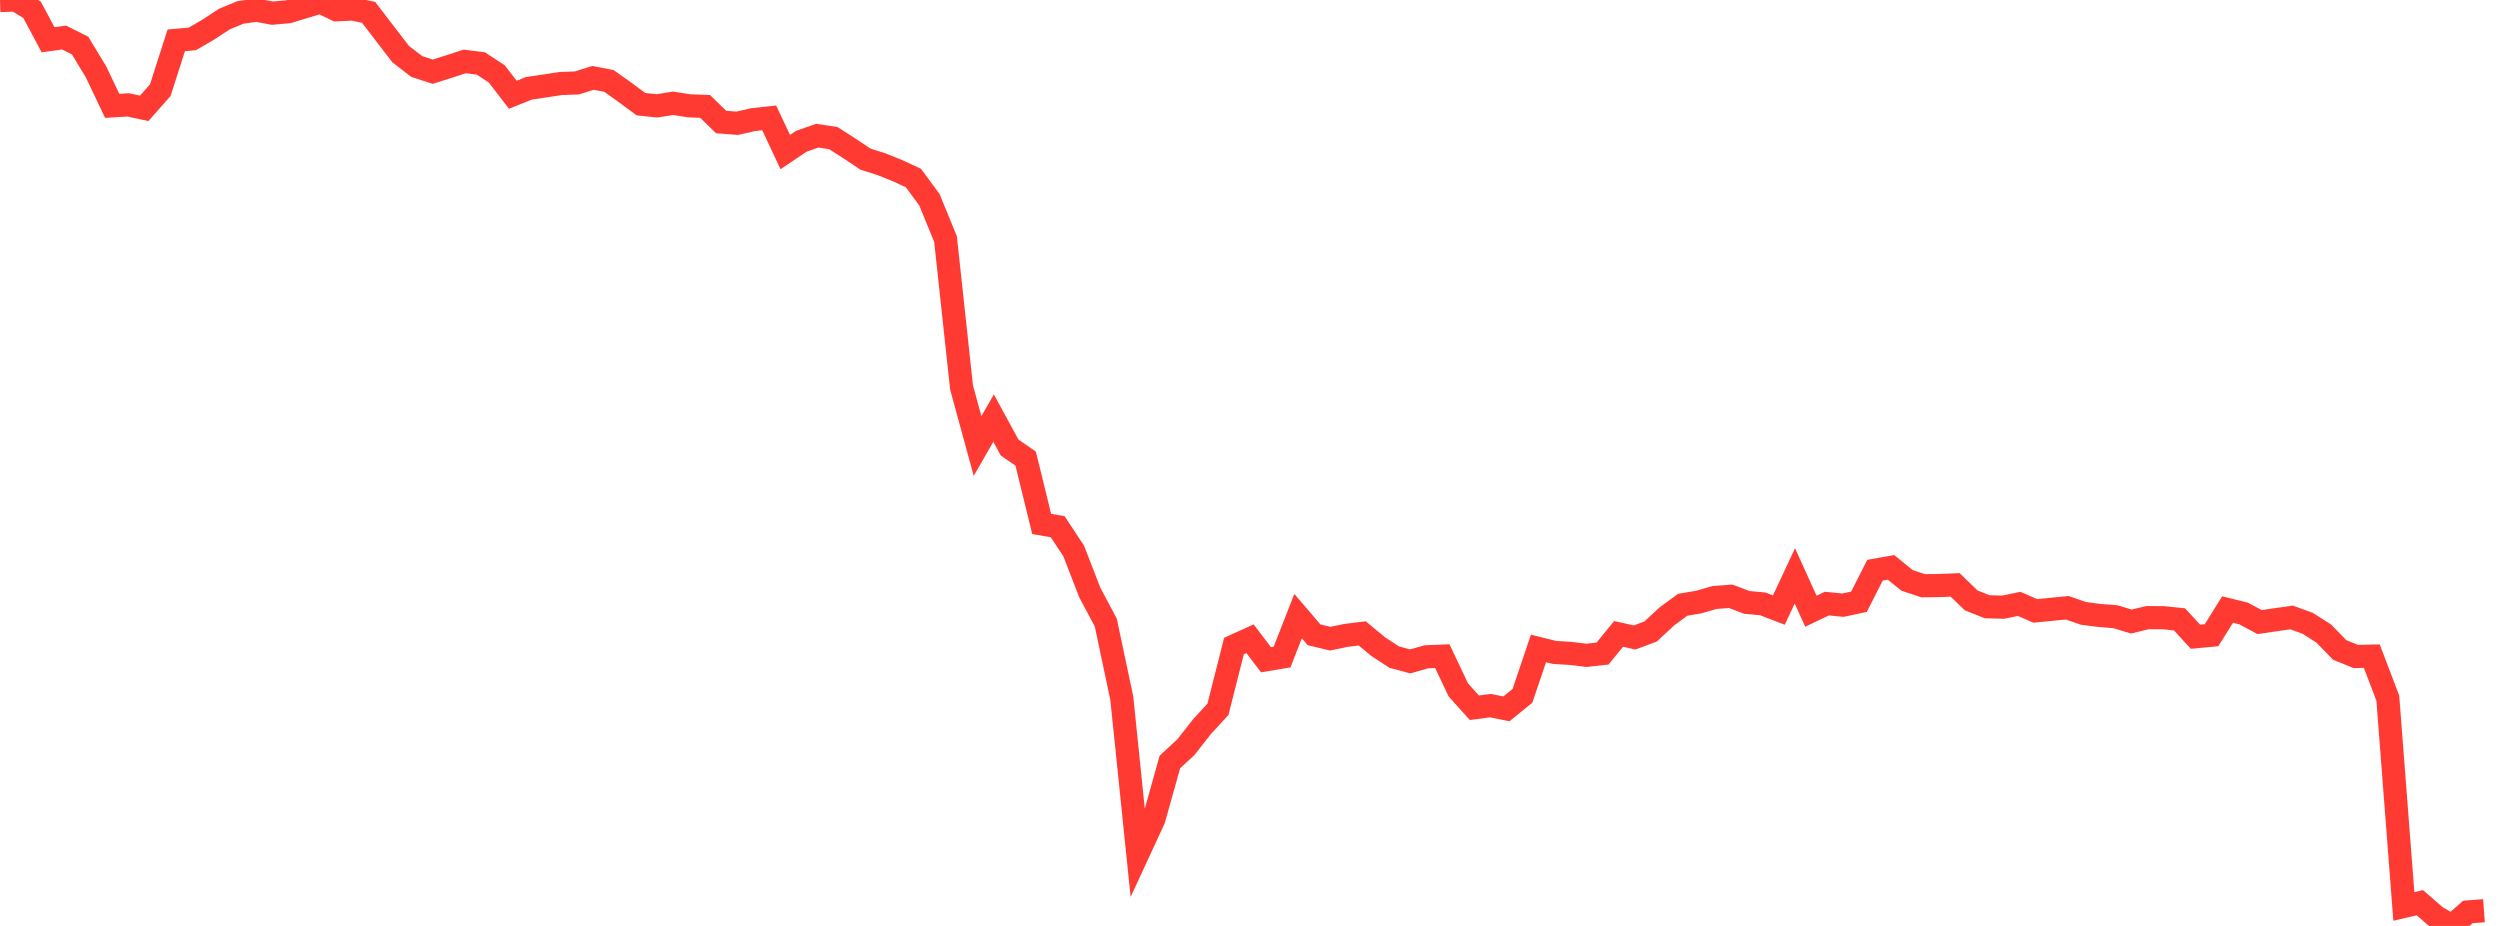 <?xml version="1.0" standalone="no"?><!DOCTYPE svg PUBLIC "-//W3C//DTD SVG 1.1//EN" "http://www.w3.org/Graphics/SVG/1.1/DTD/svg11.dtd"><svg width="135" height="50" viewBox="0 0 135 50" preserveAspectRatio="none" xmlns="http://www.w3.org/2000/svg" xmlns:xlink="http://www.w3.org/1999/xlink"><polyline points="0,0.03 0.865,0 1.731,0.528 2.596,2.147 3.462,2.027 4.327,2.462 5.192,3.894 6.058,5.717 6.923,5.665 7.788,5.85 8.654,4.871 9.519,2.177 10.385,2.101 11.25,1.598 12.115,1.031 12.981,0.671 13.846,0.55 14.712,0.71 15.577,0.632 16.442,0.368 17.308,0.112 18.173,0.529 19.038,0.487 19.904,0.666 20.769,1.794 21.635,2.921 22.5,3.589 23.365,3.872 24.231,3.599 25.096,3.317 25.962,3.425 26.827,3.992 27.692,5.117 28.558,4.77 29.423,4.641 30.288,4.509 31.154,4.479 32.019,4.205 32.885,4.371 33.75,4.988 34.615,5.627 35.481,5.716 36.346,5.577 37.212,5.714 38.077,5.747 38.942,6.59 39.808,6.656 40.673,6.459 41.538,6.367 42.404,8.212 43.269,7.631 44.135,7.326 45,7.459 45.865,8.012 46.731,8.591 47.596,8.866 48.462,9.214 49.327,9.616 50.192,10.792 51.058,12.909 51.923,20.917 52.788,24.084 53.654,22.578 54.519,24.168 55.385,24.763 56.25,28.293 57.115,28.443 57.981,29.755 58.846,31.991 59.712,33.617 60.577,37.704 61.442,46.108 62.308,44.238 63.173,41.146 64.038,40.348 64.904,39.243 65.769,38.303 66.635,34.883 67.5,34.492 68.365,35.626 69.231,35.482 70.096,33.269 70.962,34.281 71.827,34.488 72.692,34.311 73.558,34.203 74.423,34.918 75.288,35.484 76.154,35.716 77.019,35.467 77.885,35.432 78.75,37.256 79.615,38.218 80.481,38.104 81.346,38.278 82.212,37.576 83.077,35.017 83.942,35.231 84.808,35.285 85.673,35.388 86.538,35.292 87.404,34.23 88.269,34.424 89.135,34.099 90,33.295 90.865,32.658 91.731,32.511 92.596,32.263 93.462,32.2 94.327,32.53 95.192,32.61 96.058,32.944 96.923,31.097 97.788,33.005 98.654,32.594 99.519,32.679 100.385,32.495 101.25,30.791 102.115,30.638 102.981,31.341 103.846,31.629 104.712,31.621 105.577,31.584 106.442,32.42 107.308,32.765 108.173,32.787 109.038,32.61 109.904,32.988 110.769,32.903 111.635,32.82 112.5,33.121 113.365,33.234 114.231,33.303 115.096,33.563 115.962,33.352 116.827,33.357 117.692,33.445 118.558,34.384 119.423,34.303 120.288,32.916 121.154,33.128 122.019,33.592 122.885,33.465 123.75,33.344 124.615,33.659 125.481,34.211 126.346,35.099 127.212,35.45 128.077,35.431 128.942,37.702 129.808,48.947 130.673,48.746 131.538,49.5 132.404,50 133.269,49.244 134.135,49.18" fill="none" stroke="#ff3a33" stroke-width="1.25"/></svg>